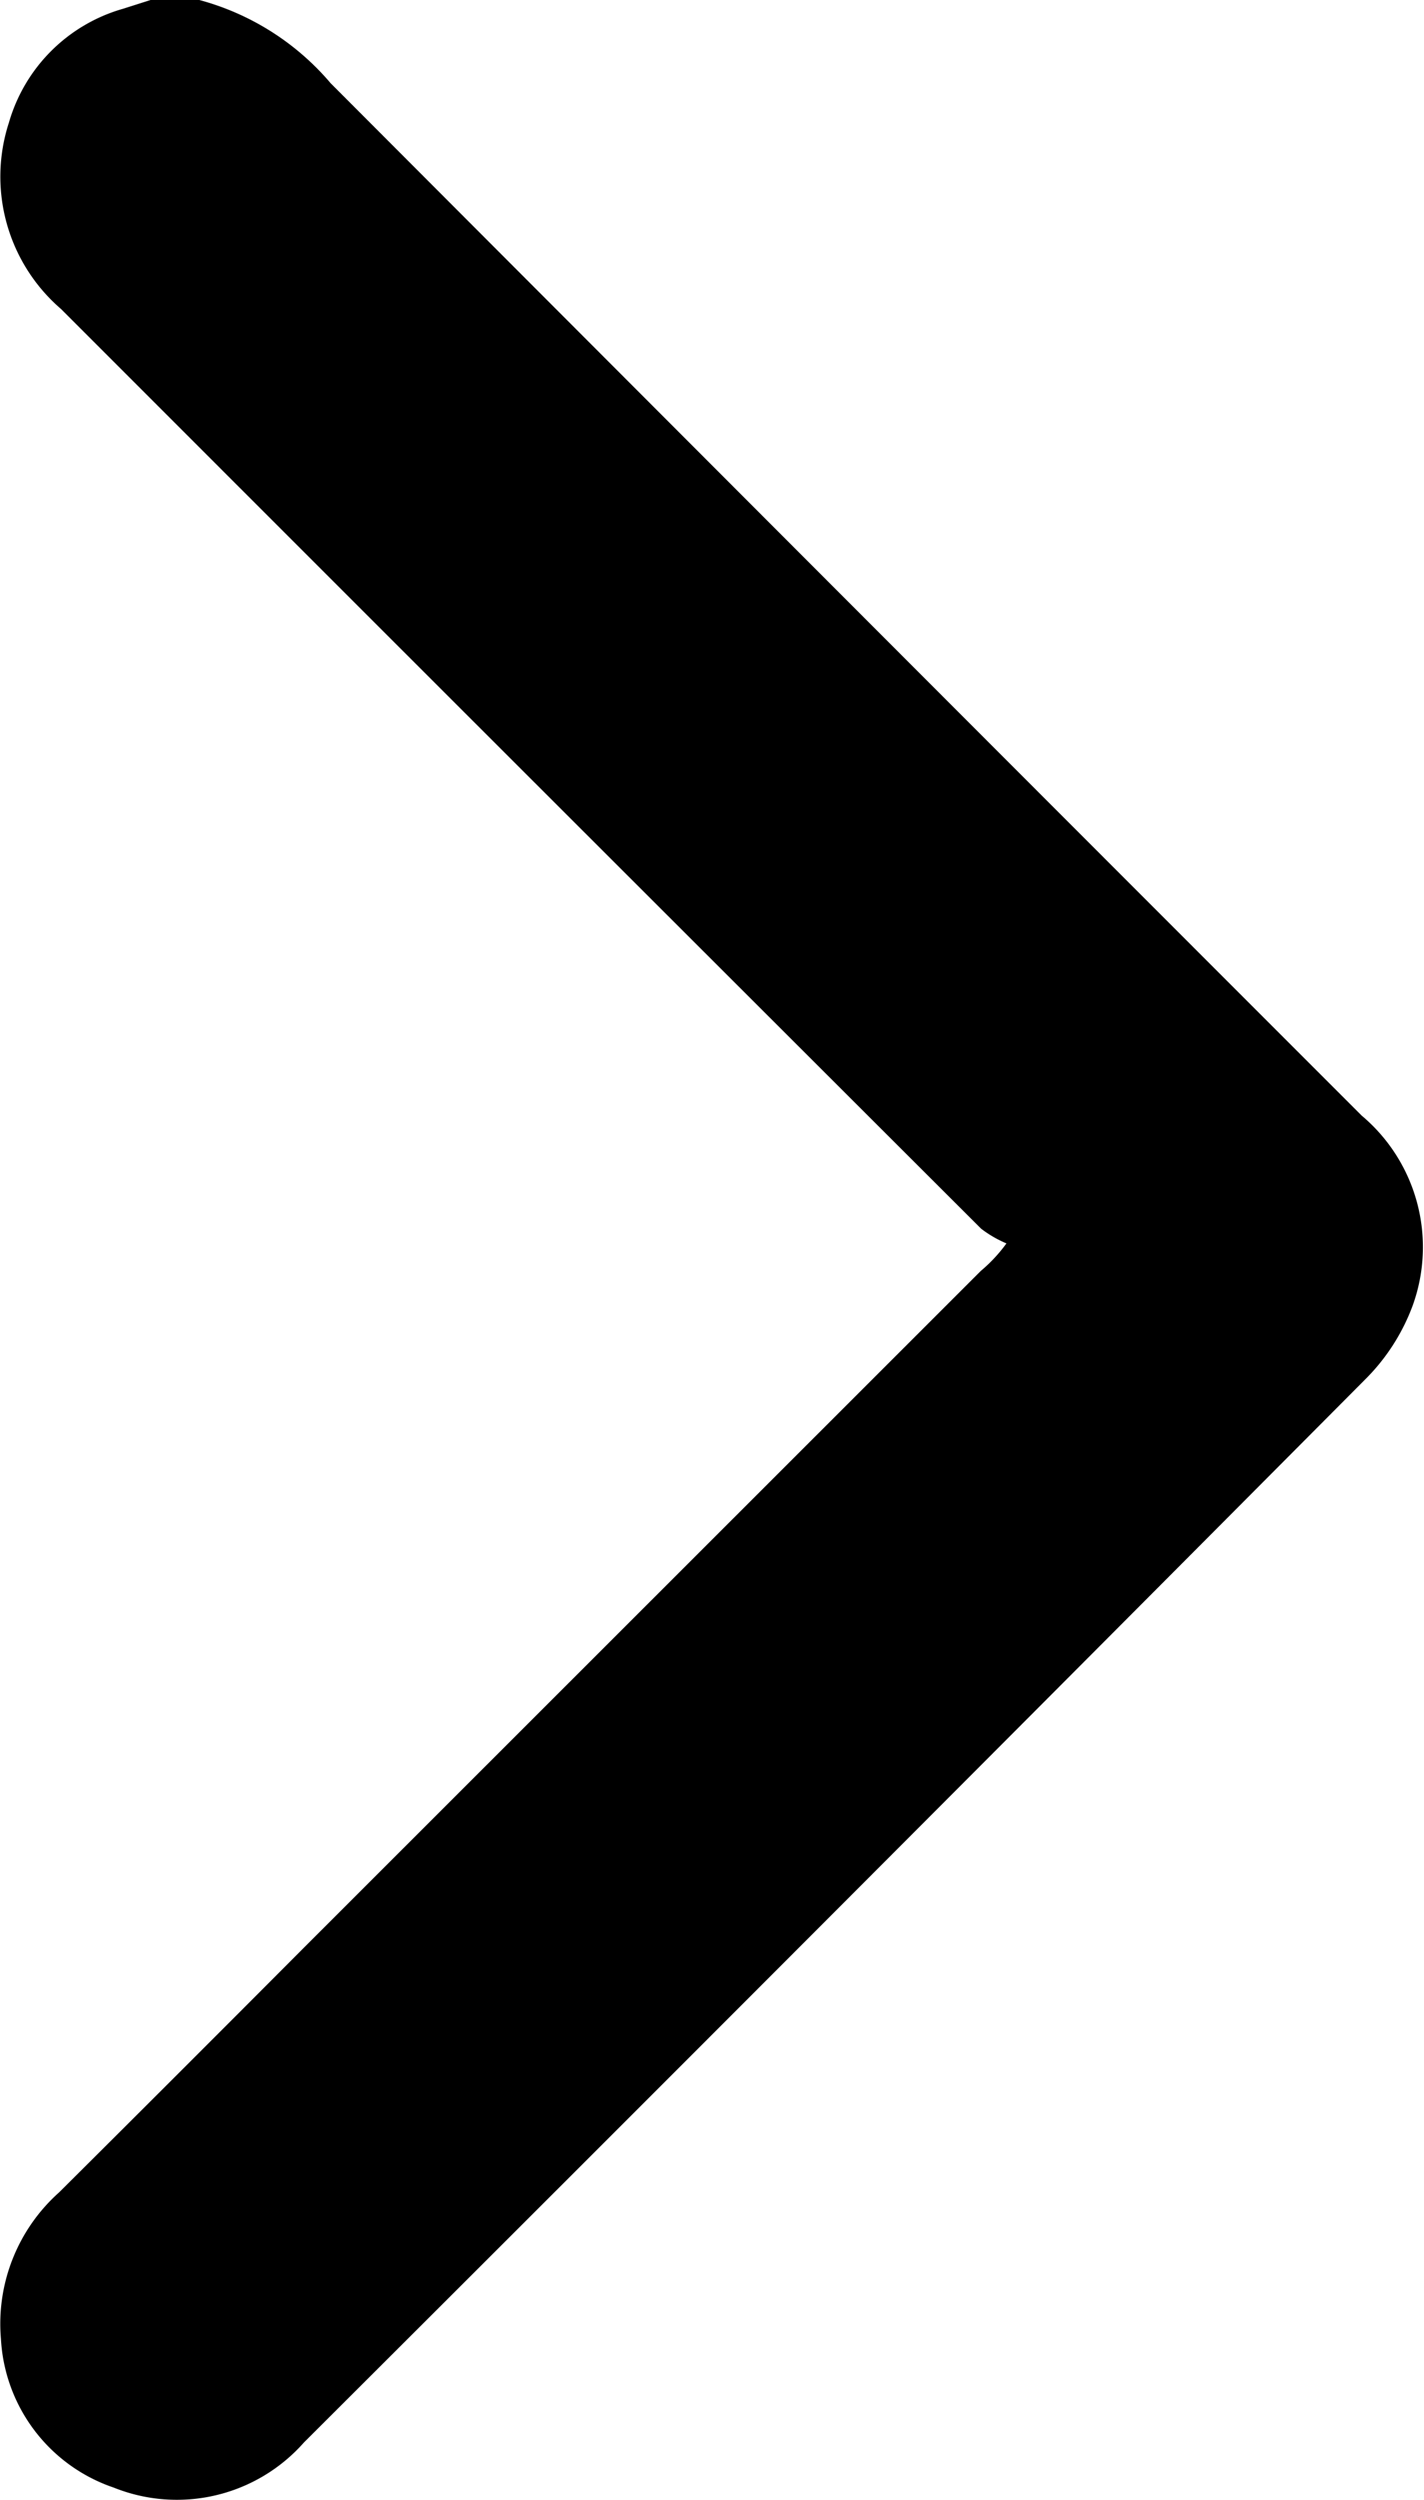 <svg xmlns="http://www.w3.org/2000/svg" viewBox="0 0 9.116 16"><path d="M1.276 0a1.672 1.672 0 0 1 .841.533q3.3 3.307 6.6 6.607a1.1 1.1 0 0 1 .325 1.22 1.306 1.306 0 0 1-.3.466q-3.391 3.409-6.797 6.807a1.085 1.085 0 0 1-1.217.288 1.066 1.066 0 0 1-.722-.952 1.127 1.127 0 0 1 .373-.938q.786-.782 1.569-1.568l4.331-4.329a.984.984 0 0 0 .164-.176.735.735 0 0 1-.162-.094Q3.334 4.922.391 1.978A1.118 1.118 0 0 1 .057.785 1.064 1.064 0 0 1 .788.056L.964 0Z"/></svg>